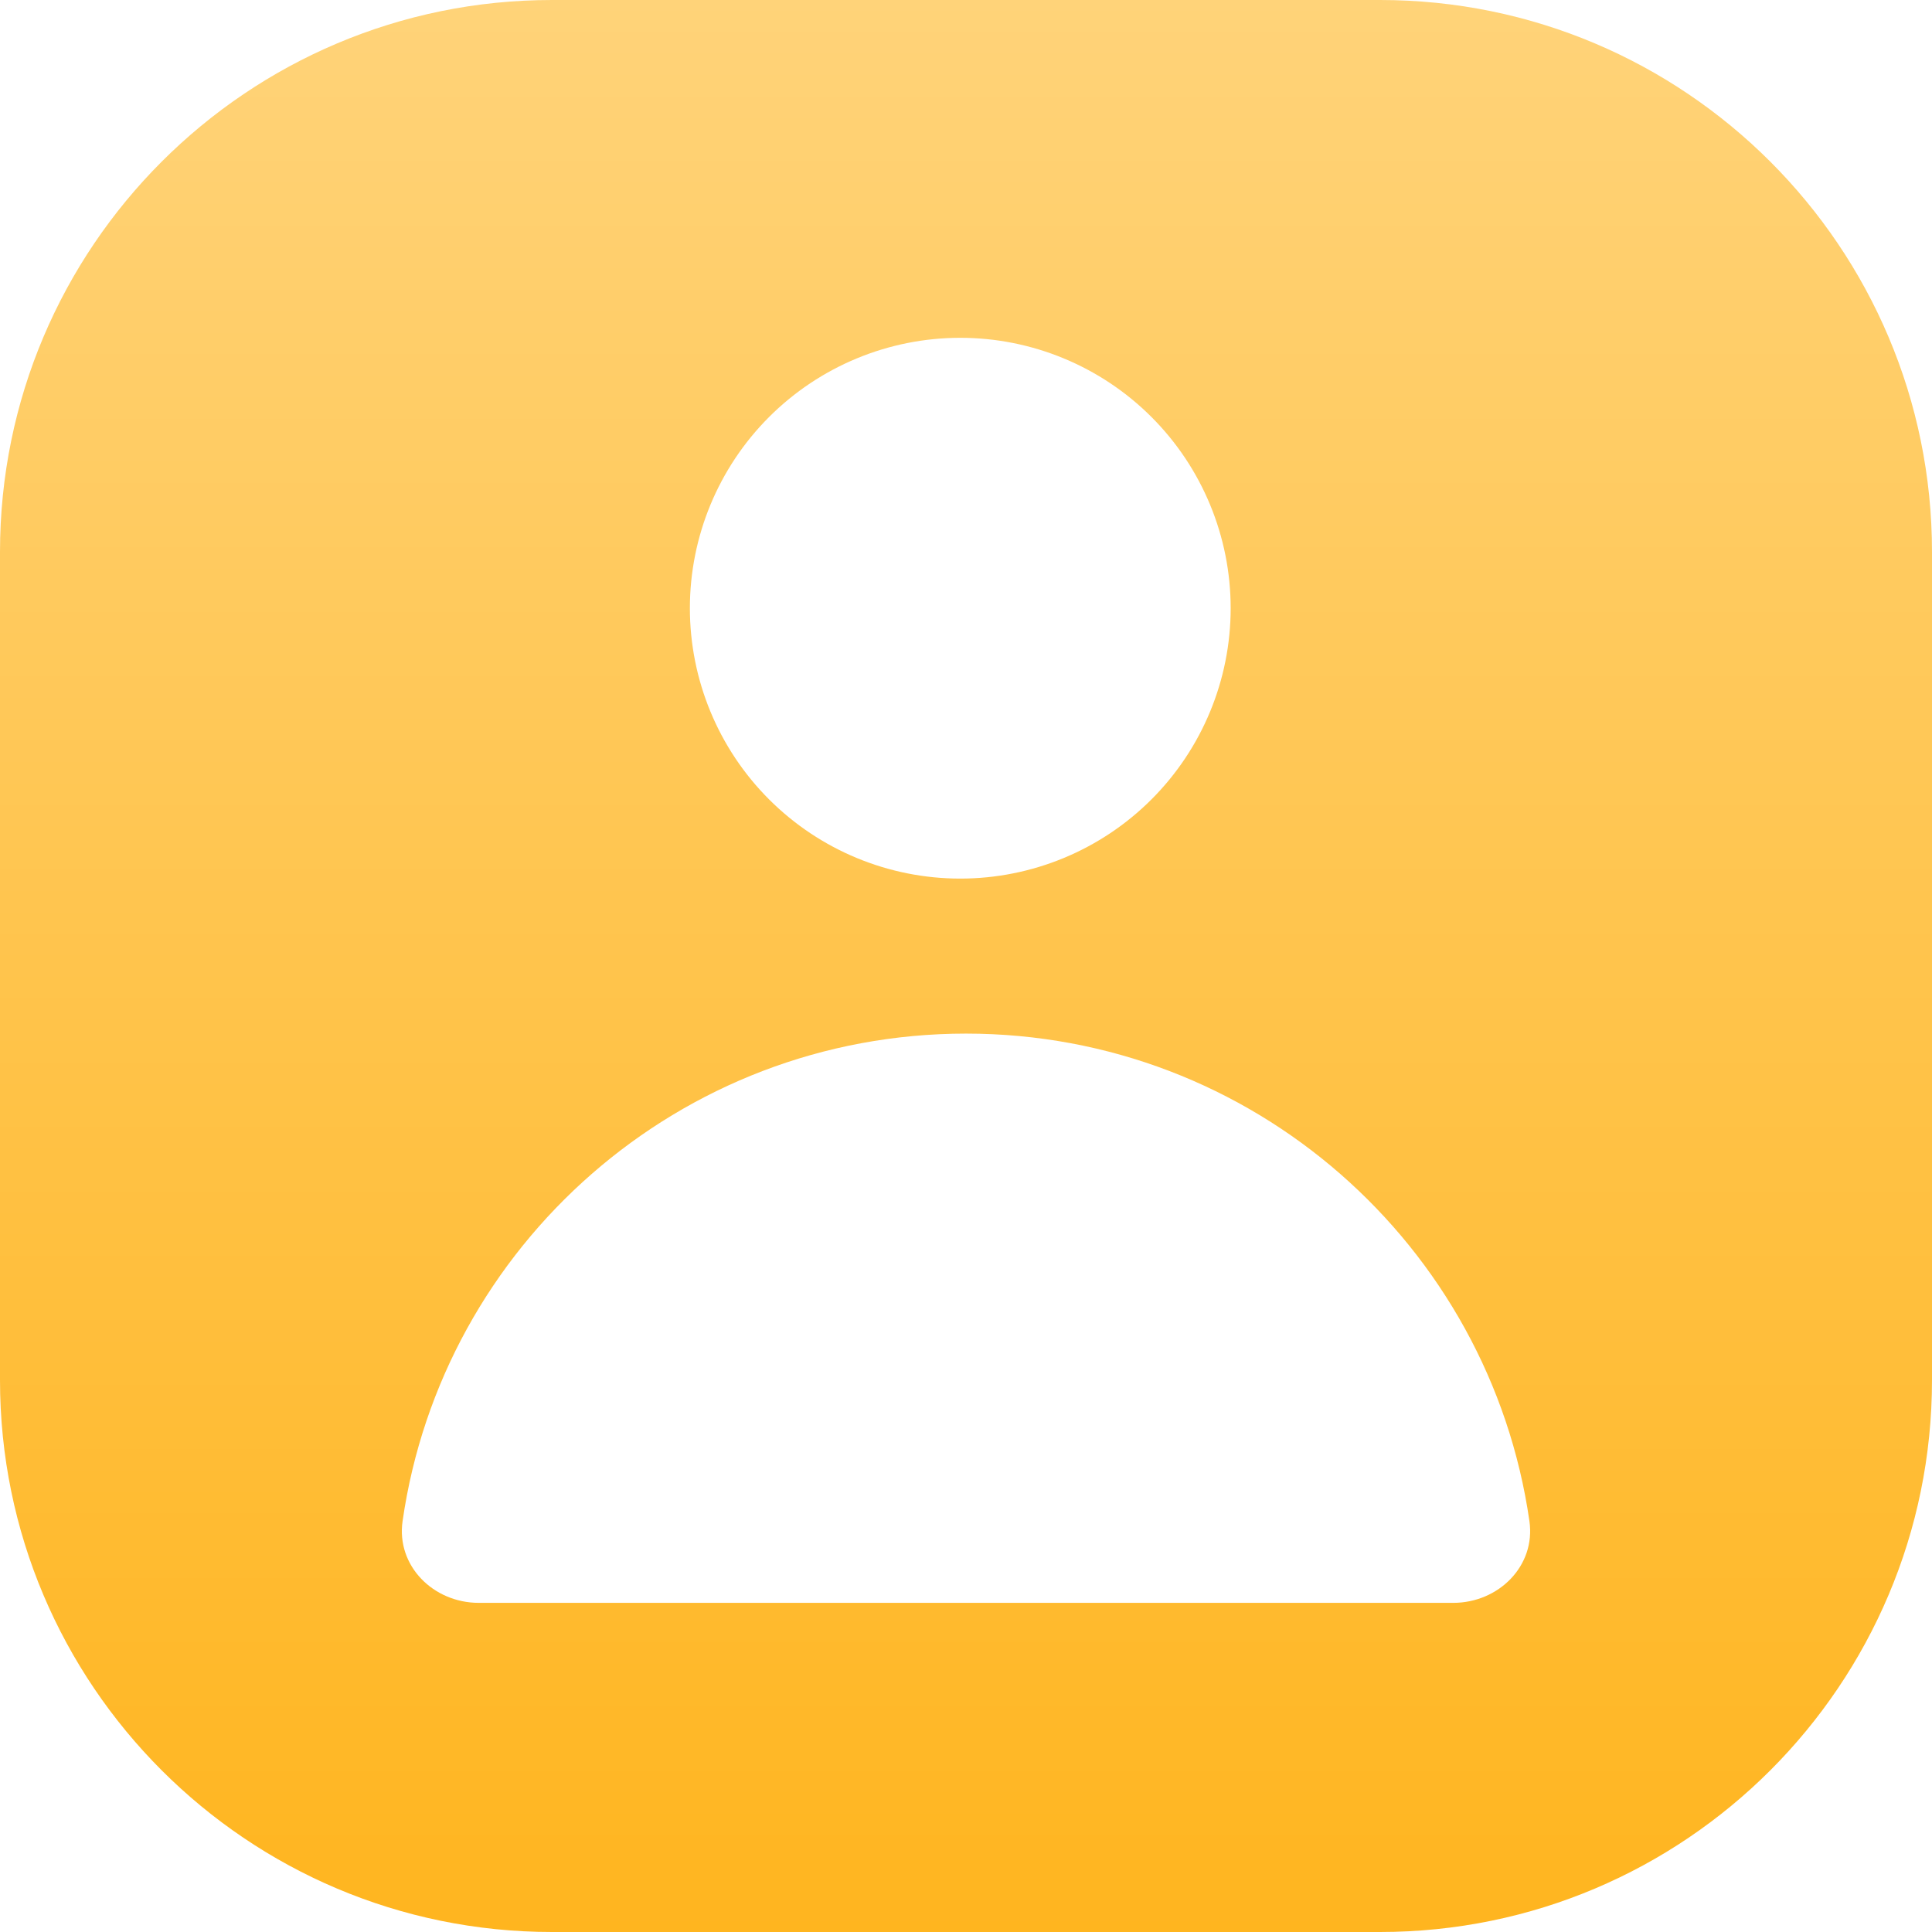 <svg width="112" height="112" viewBox="0 0 112 112" fill="none" xmlns="http://www.w3.org/2000/svg">
<path fill-rule="evenodd" clip-rule="evenodd" d="M32 0C14.327 0 0 14.327 0 32V80C0 97.673 14.327 112 32 112H80C97.673 112 112 97.673 112 80V32C112 14.327 97.673 0 80 0H32ZM44.584 46.342C41.645 43.403 39.993 39.415 39.993 35.258C39.993 31.101 41.645 27.114 44.584 24.174C47.524 21.235 51.511 19.583 55.668 19.583C59.825 19.583 63.812 21.235 66.752 24.174C69.692 27.114 71.343 31.101 71.343 35.258C71.343 39.415 69.692 43.403 66.752 46.342C63.812 49.282 59.825 50.933 55.668 50.933C51.511 50.933 47.524 49.282 44.584 46.342ZM23.338 88.18C25.636 72.2 39.384 59.919 56 59.919C72.616 59.919 86.364 72.2 88.662 88.18C89.036 90.779 86.872 92.919 84.247 92.919H27.753C25.128 92.919 22.964 90.779 23.338 88.18Z" fill="url(#paint0_linear_5_599)"/>
<defs>
<linearGradient id="paint0_linear_5_599" x1="56" y1="0" x2="56" y2="112" gradientUnits="userSpaceOnUse">
<stop stop-color="#FFD379"/>
<stop offset="1" stop-color="#FFB51F"/>
</linearGradient>
</defs>
</svg>

